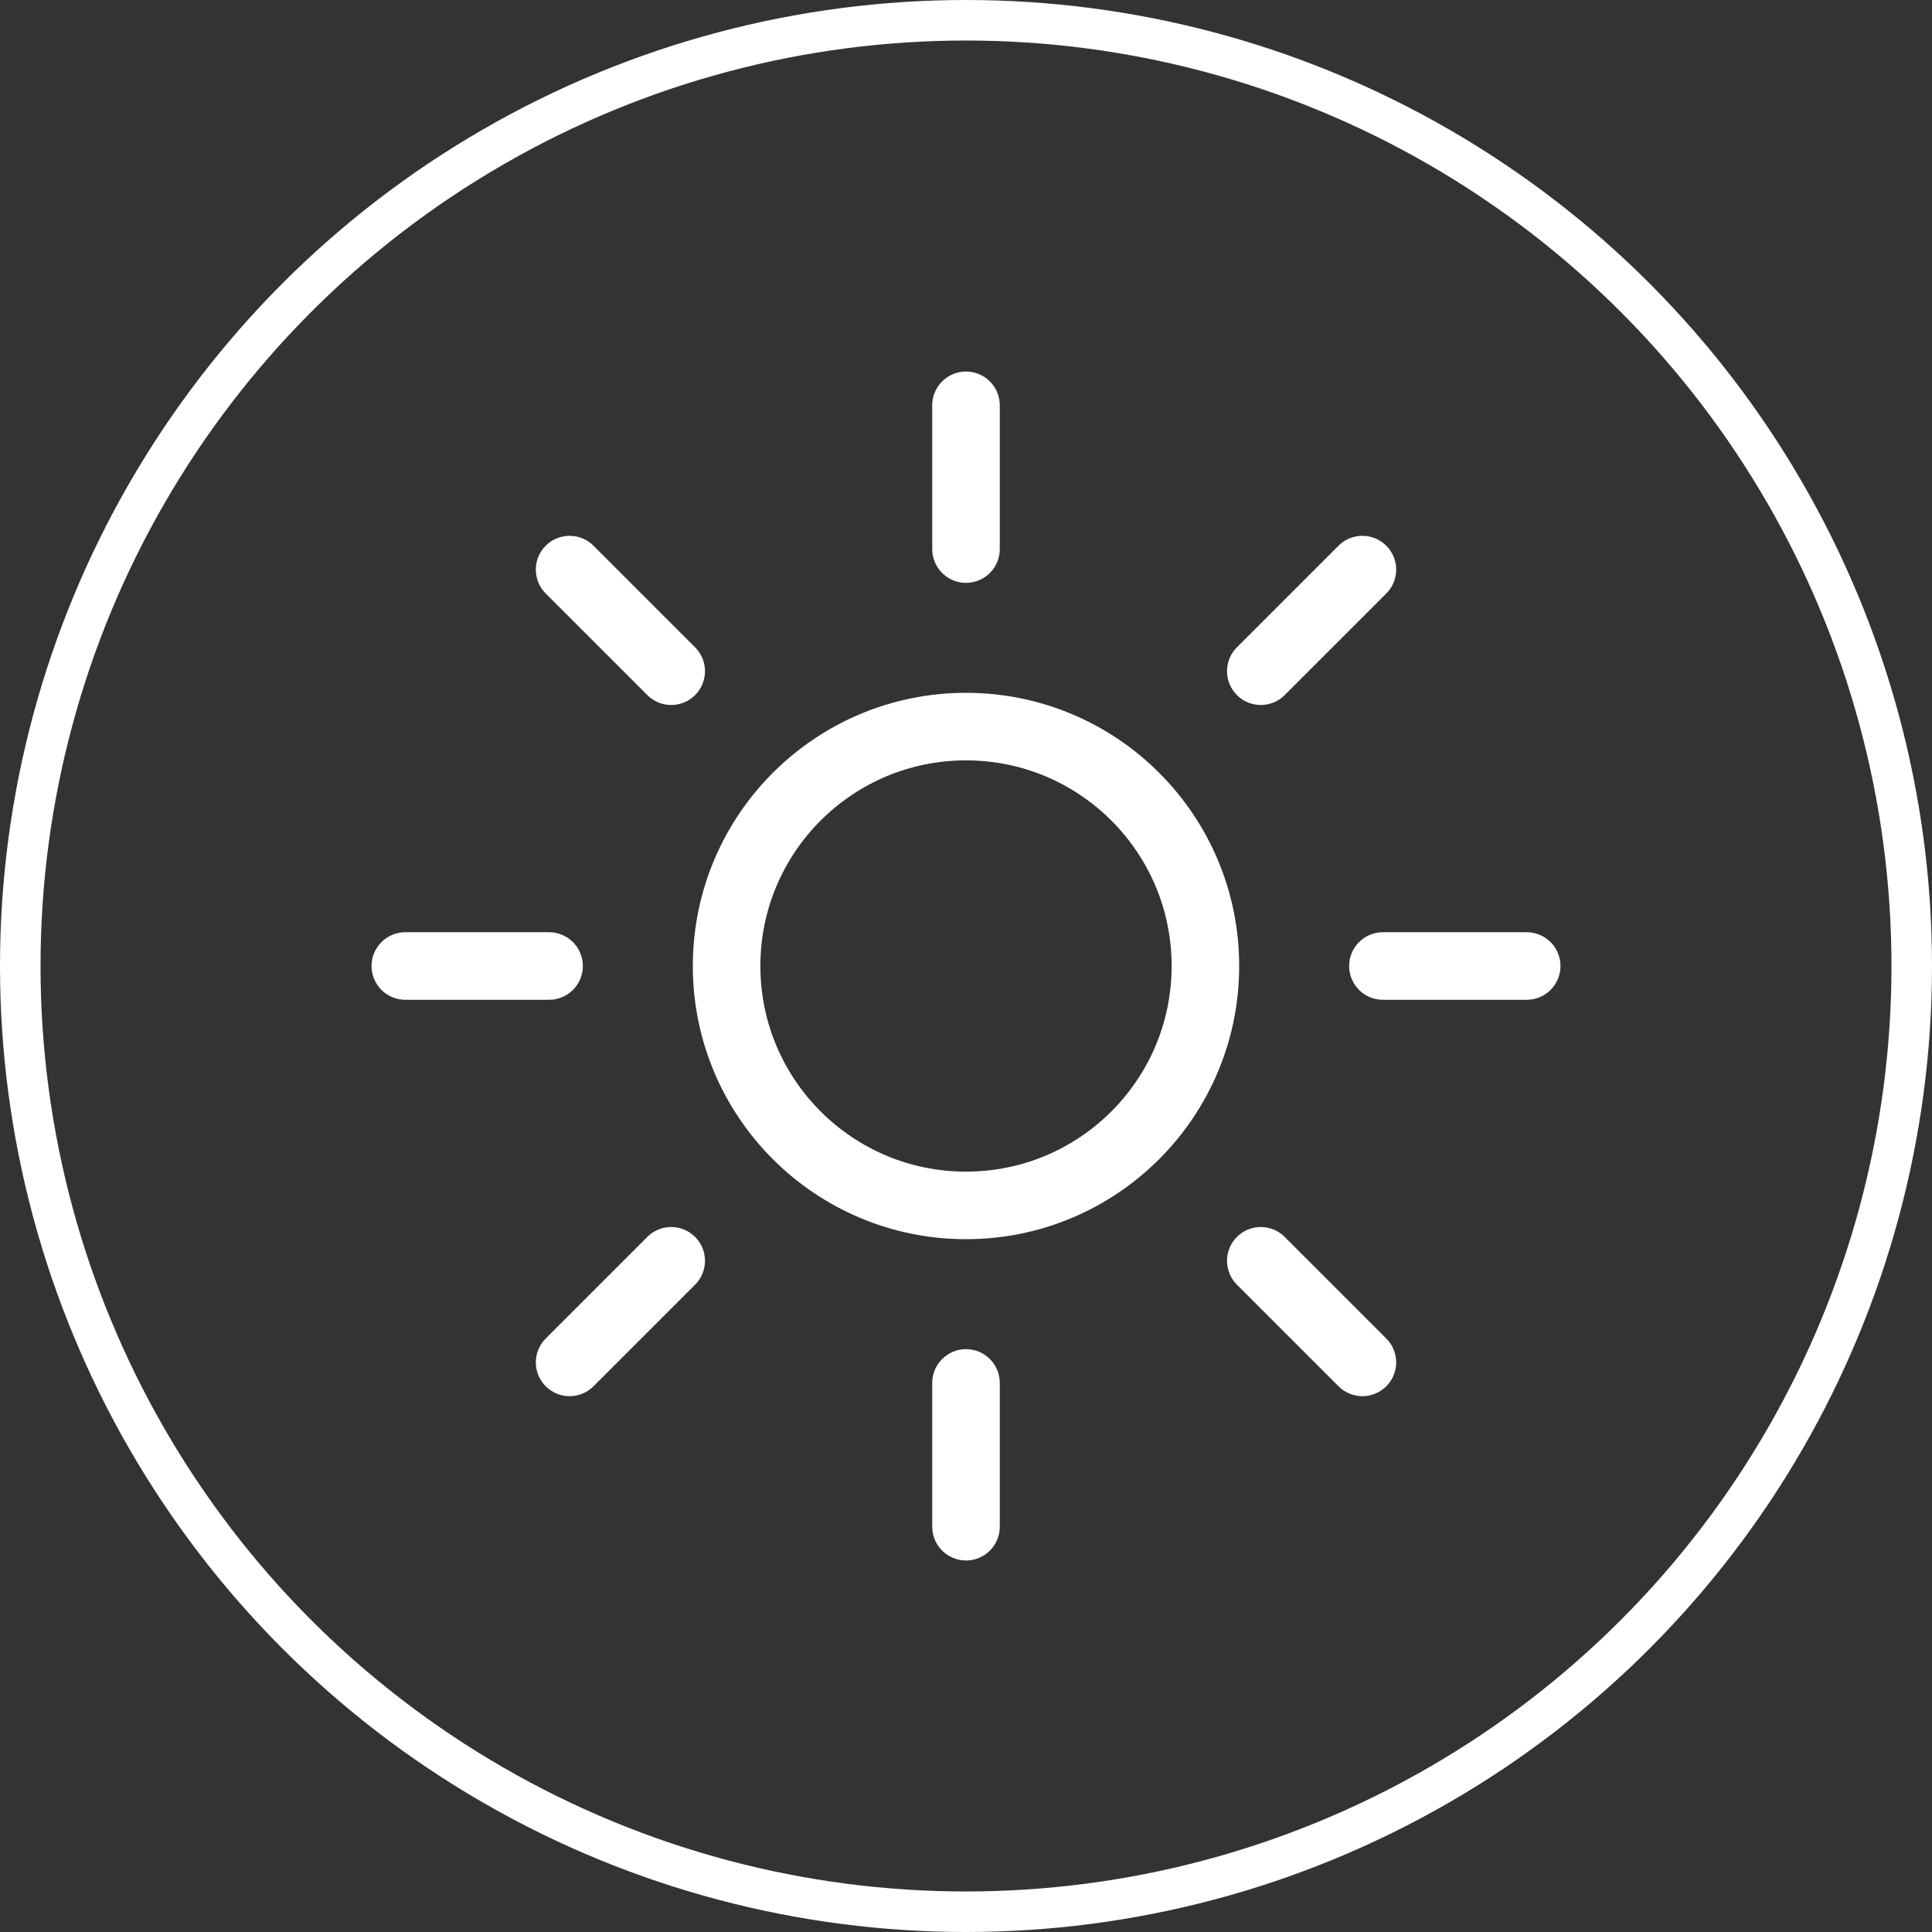 <?xml version="1.0" encoding="UTF-8"?><svg id="_圖層_1" xmlns="http://www.w3.org/2000/svg" viewBox="0 0 143 143"><rect x="0" y="0" width="143" height="143" fill="#333333" stroke="none"/><defs><style>.cls-1,.cls-2{stroke-width:5px;}.cls-1,.cls-2,.cls-3{fill:none;stroke:#fff;}.cls-1,.cls-3{stroke-linecap:round;stroke-linejoin:round;}.cls-2{stroke-miterlimit:10;}.cls-3{stroke-width:3px;}</style></defs><circle class="cls-3" cx="71.5" cy="71.5" r="70"/><circle class="cls-2" cx="71.5" cy="71.5" r="17.72"/><line class="cls-1" x1="71.5" y1="113" x2="71.5" y2="102.36"/><line class="cls-1" x1="42.16" y1="100.84" x2="49.68" y2="93.32"/><line class="cls-1" x1="30" y1="71.5" x2="40.64" y2="71.5"/><line class="cls-1" x1="42.16" y1="42.16" x2="49.68" y2="49.68"/><line class="cls-1" x1="71.5" y1="30" x2="71.5" y2="40.64"/><line class="cls-1" x1="100.84" y1="42.16" x2="93.32" y2="49.68"/><line class="cls-1" x1="113" y1="71.5" x2="102.36" y2="71.5"/><line class="cls-1" x1="100.84" y1="100.84" x2="93.32" y2="93.32"/></svg>
